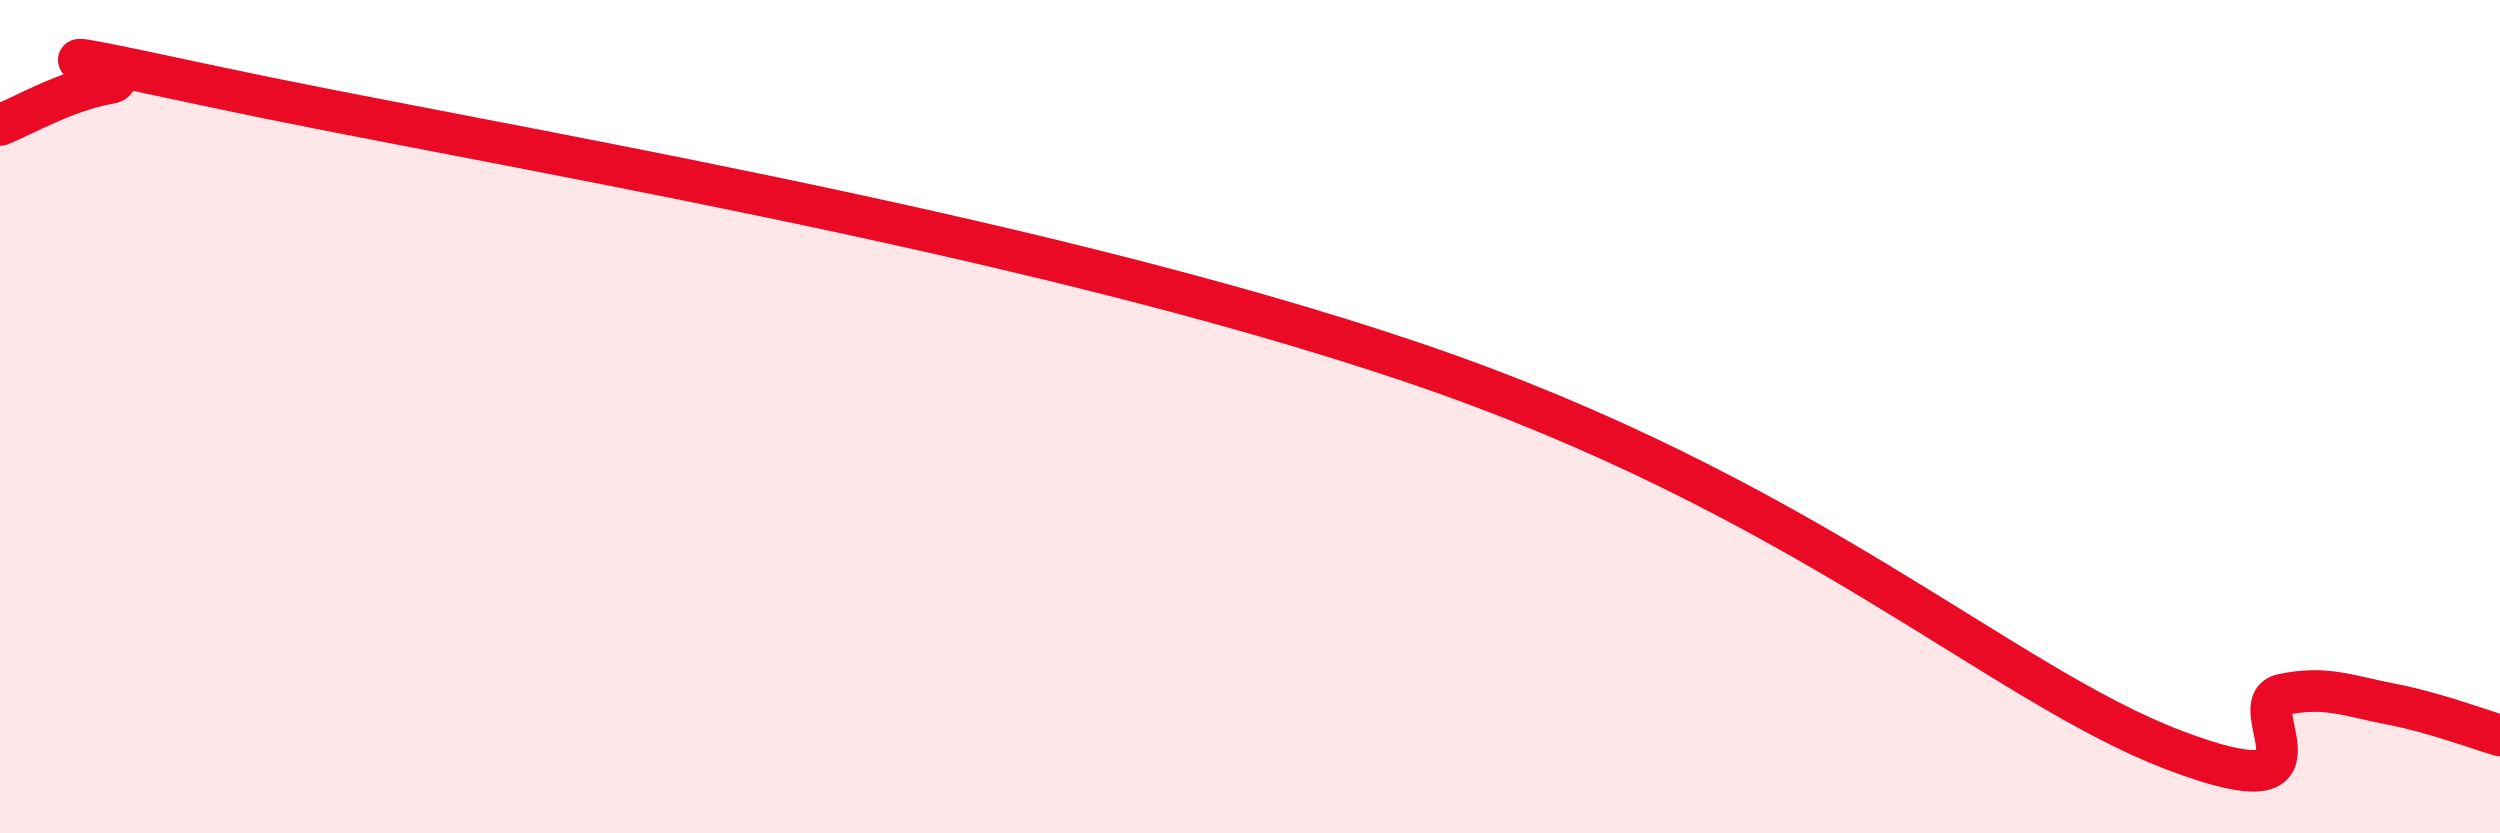 
    <svg width="60" height="20" viewBox="0 0 60 20" xmlns="http://www.w3.org/2000/svg">
      <path
        d="M 0,3 C 0.52,2.8 1.57,2.18 2.61,2 C 3.65,1.82 -1.04,0.76 5.22,2.1 C 11.48,3.44 24.52,5.52 33.91,8.7 C 43.3,11.88 48,16.41 52.17,18 C 56.34,19.59 53.74,16.89 54.78,16.67 C 55.82,16.45 56.35,16.7 57.39,16.9 C 58.43,17.1 59.48,17.5 60,17.65L60 20L0 20Z"
        fill="#EB0A25"
        opacity="0.1"
        stroke-linecap="round"
        stroke-linejoin="round"
      />
      <path
        d="M 0,3 C 0.52,2.8 1.57,2.18 2.61,2 C 3.65,1.82 -1.04,0.76 5.22,2.1 C 11.48,3.44 24.52,5.52 33.91,8.7 C 43.3,11.88 48,16.41 52.17,18 C 56.34,19.59 53.74,16.89 54.78,16.67 C 55.82,16.45 56.35,16.7 57.39,16.9 C 58.43,17.1 59.48,17.5 60,17.65"
        stroke="#EB0A25"
        stroke-width="1"
        fill="none"
        stroke-linecap="round"
        stroke-linejoin="round"
      />
    </svg>
  